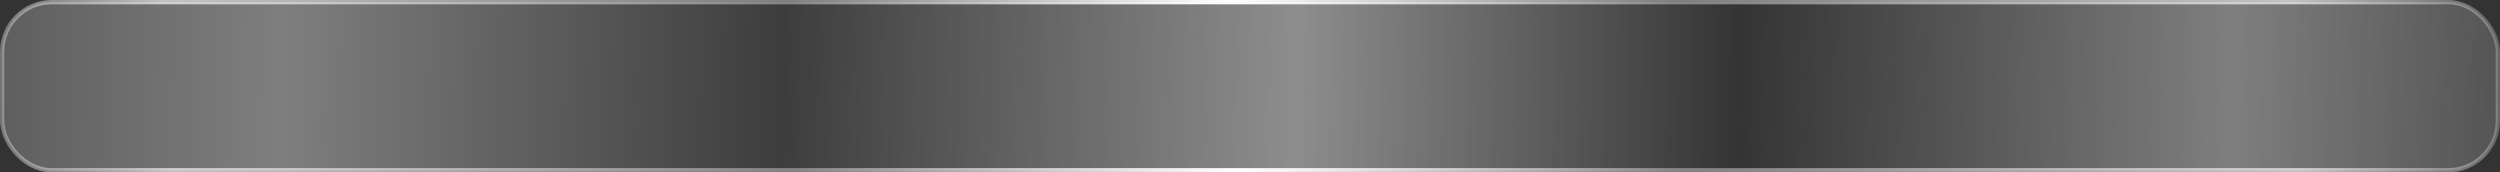 <?xml version="1.0" encoding="UTF-8"?> <svg xmlns="http://www.w3.org/2000/svg" width="1160" height="80" viewBox="0 0 1160 80" fill="none"><rect x="0" y="0" width="1160" height="80" fill="#333333" stroke="none"/> <rect x="1" y="1" width="1158" height="78" rx="23" fill="url(#paint0_linear_1584_2608)" fill-opacity="0.7"></rect> <rect x="1" y="1" width="1158" height="78" rx="23" stroke="url(#paint1_radial_1584_2608)" stroke-width="2"></rect> <defs> <linearGradient id="paint0_linear_1584_2608" x1="1183.77" y1="73.49" x2="-6" y2="53.5" gradientUnits="userSpaceOnUse"> <stop stop-color="#B4B4B4" stop-opacity="0.28"></stop> <stop offset="0.125" stop-color="#B4B4B4" stop-opacity="0.837"></stop> <stop offset="0.318" stop-color="#B4B4B4" stop-opacity="0.01"></stop> <stop offset="0.49" stop-color="#B4B4B4"></stop> <stop offset="0.69" stop-color="#B4B4B4" stop-opacity="0.11"></stop> <stop offset="0.885" stop-color="#B4B4B4" stop-opacity="0.837"></stop> <stop offset="1" stop-color="#B4B4B4" stop-opacity="0.47"></stop> </linearGradient> <radialGradient id="paint1_radial_1584_2608" cx="0" cy="0" r="1" gradientUnits="userSpaceOnUse" gradientTransform="translate(571.547 22.163) rotate(177.462) scale(605.509 8779.89)"> <stop stop-color="white"></stop> <stop offset="0.339" stop-color="#FAFAFA" stop-opacity="0.38"></stop> <stop offset="0.812" stop-color="#F2F1F1" stop-opacity="0.75"></stop> <stop offset="1" stop-color="#EBE9E9" stop-opacity="0.17"></stop> </radialGradient> </defs> </svg> 
